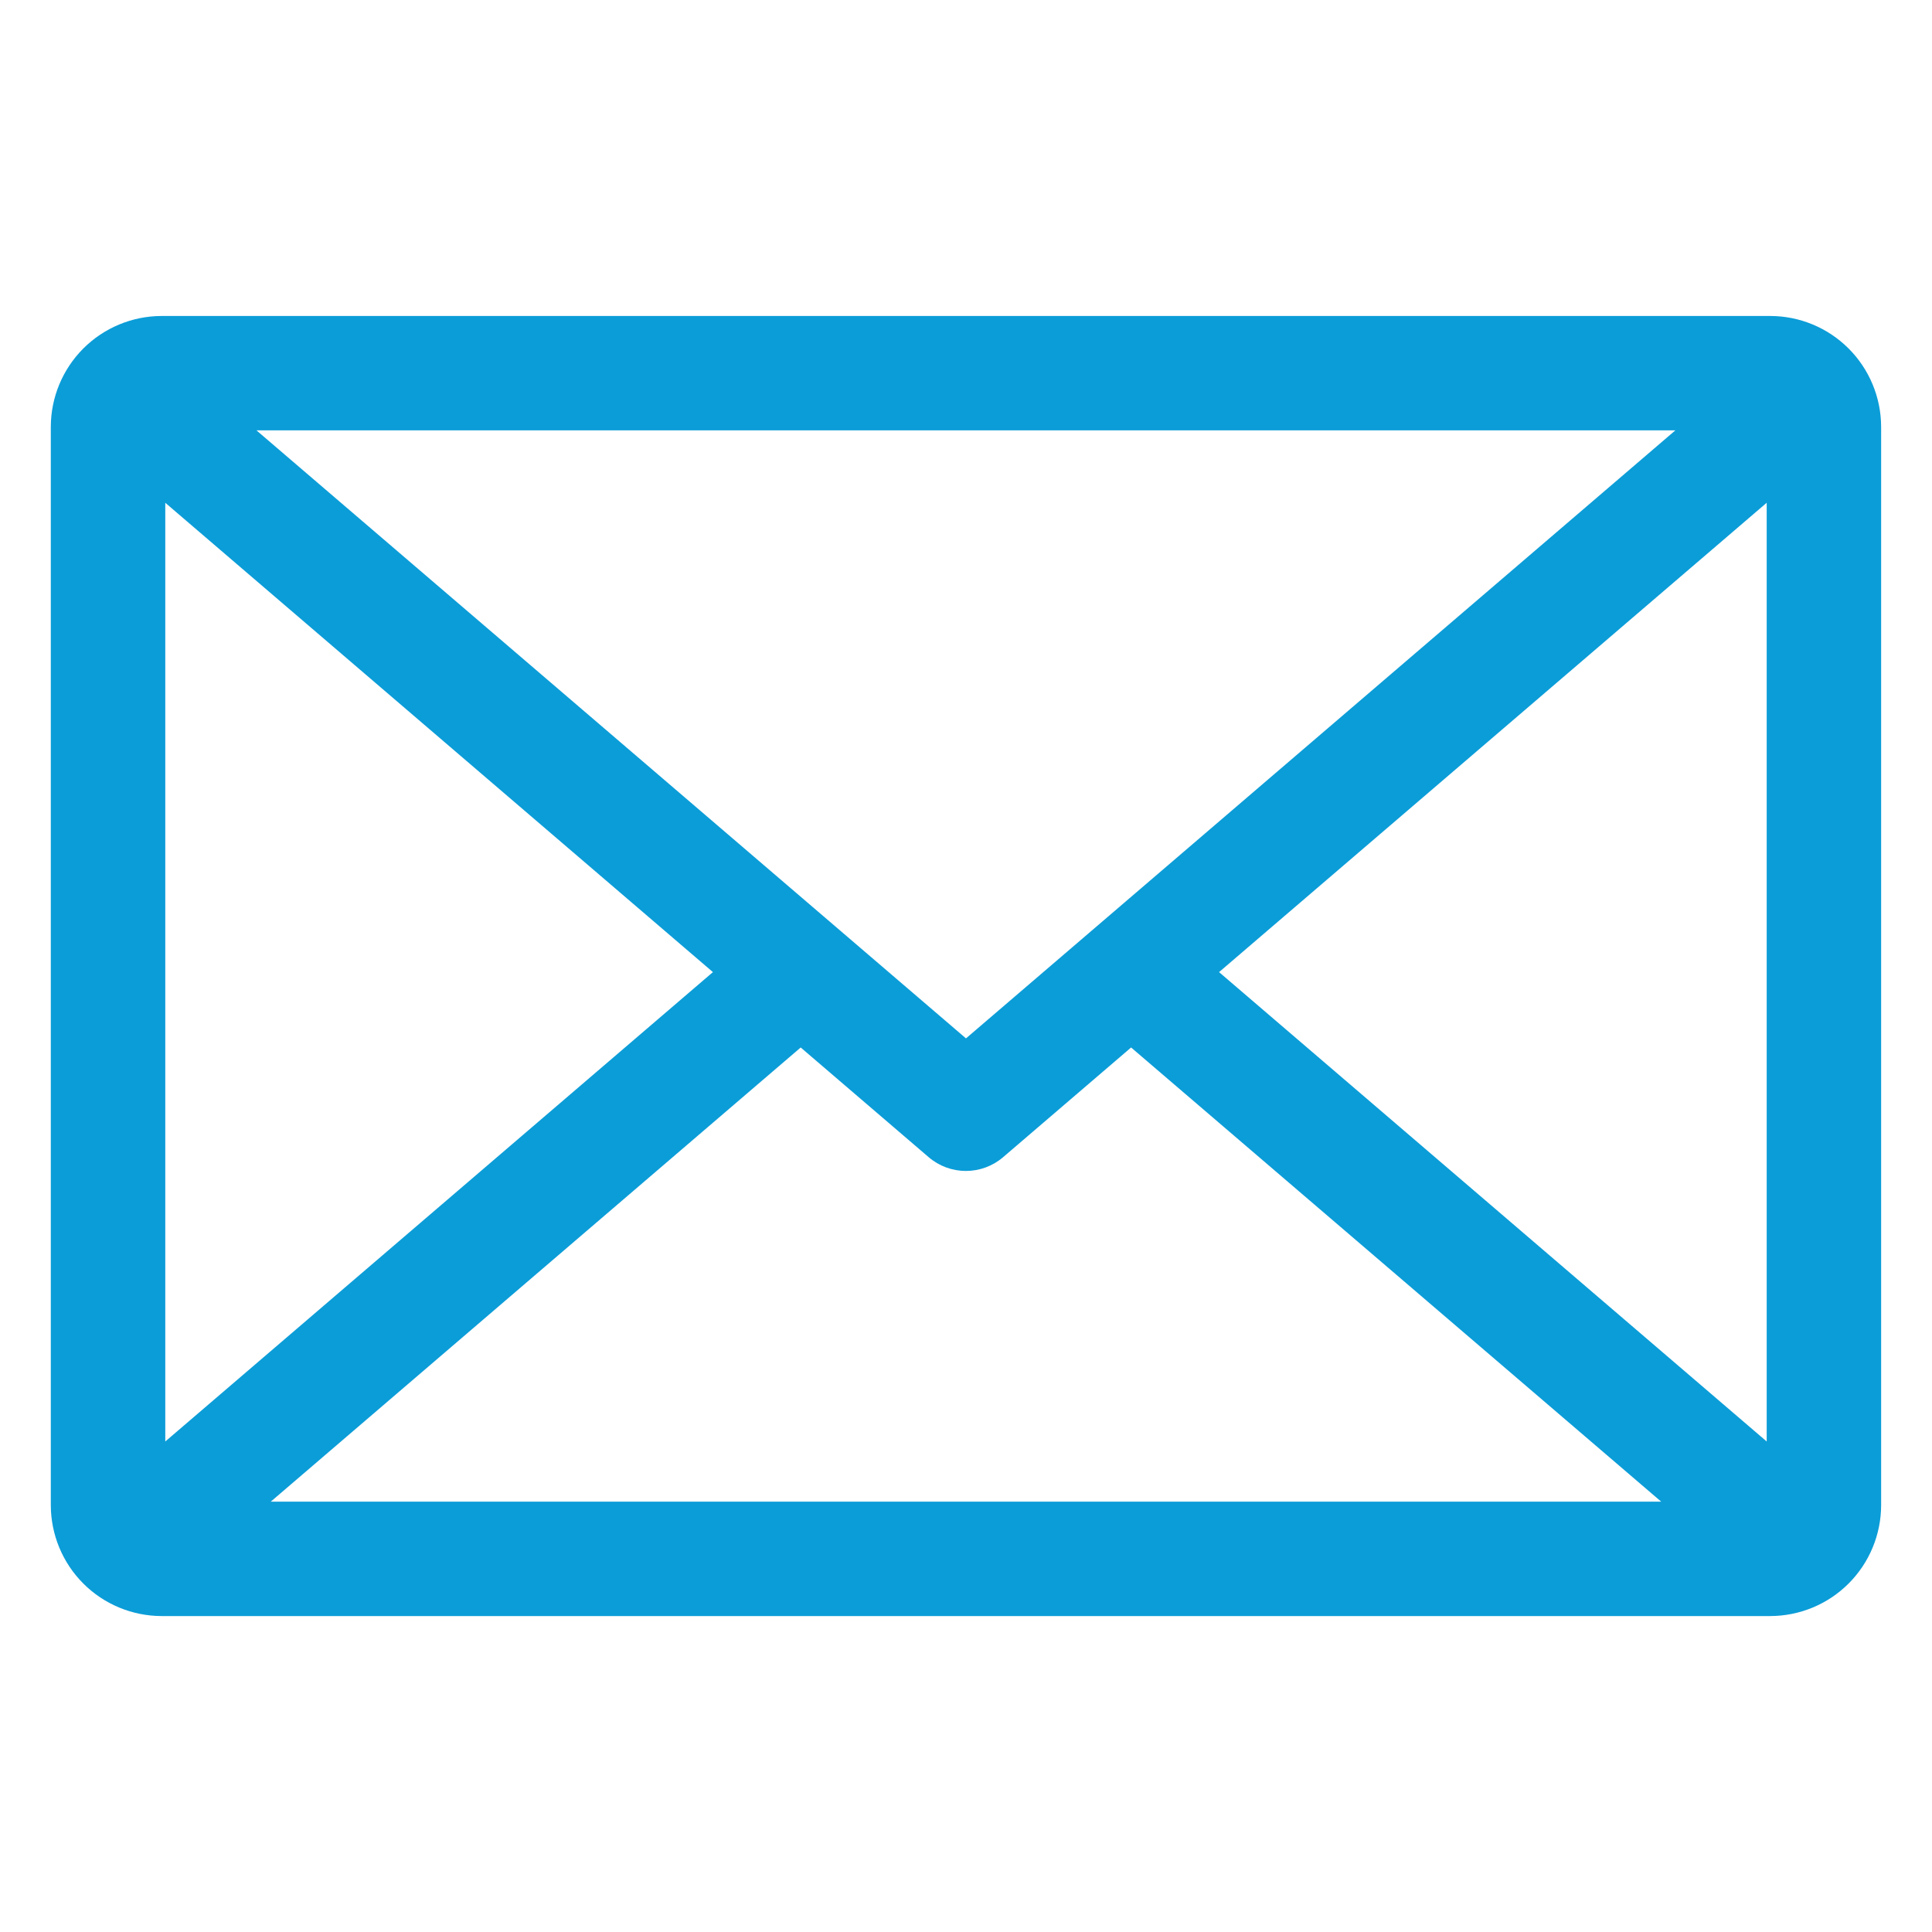 <?xml version="1.0" encoding="UTF-8"?>
<svg width="512pt" height="512pt" version="1.1" viewBox="0 0 512 512" xmlns="http://www.w3.org/2000/svg">
 <path d="m188.93 257.62-145.13 124.39v-248.77zm67.066 17.562 188-161.14h-376.04zm-9.891 31.48-33.91-29.066-140.44 120.36h368.48l-140.48-120.36-33.918 29.07c-2.746 2.356-6.246 3.648-9.863 3.648-3.621 0-7.117-1.293-9.867-3.648zm222.09 75.348-145.13-124.39 145.13-124.38zm-425.39 46.262h426.31c7.789-0.008 15.262-3.102 20.773-8.605 5.512-5.504 8.617-12.973 8.633-20.762v-285.8c-0.016-7.789-3.121-15.254-8.629-20.758-5.512-5.504-12.977-8.602-20.766-8.609h-426.32c-7.777 0.02-15.234 3.121-20.734 8.625-5.496 5.504-8.59 12.961-8.605 20.742v285.8c0.016 7.781 3.109 15.238 8.605 20.742 5.5 5.504 12.957 8.605 20.734 8.625z" fill="#0b9dd8" fill-rule="evenodd"/>
</svg>
